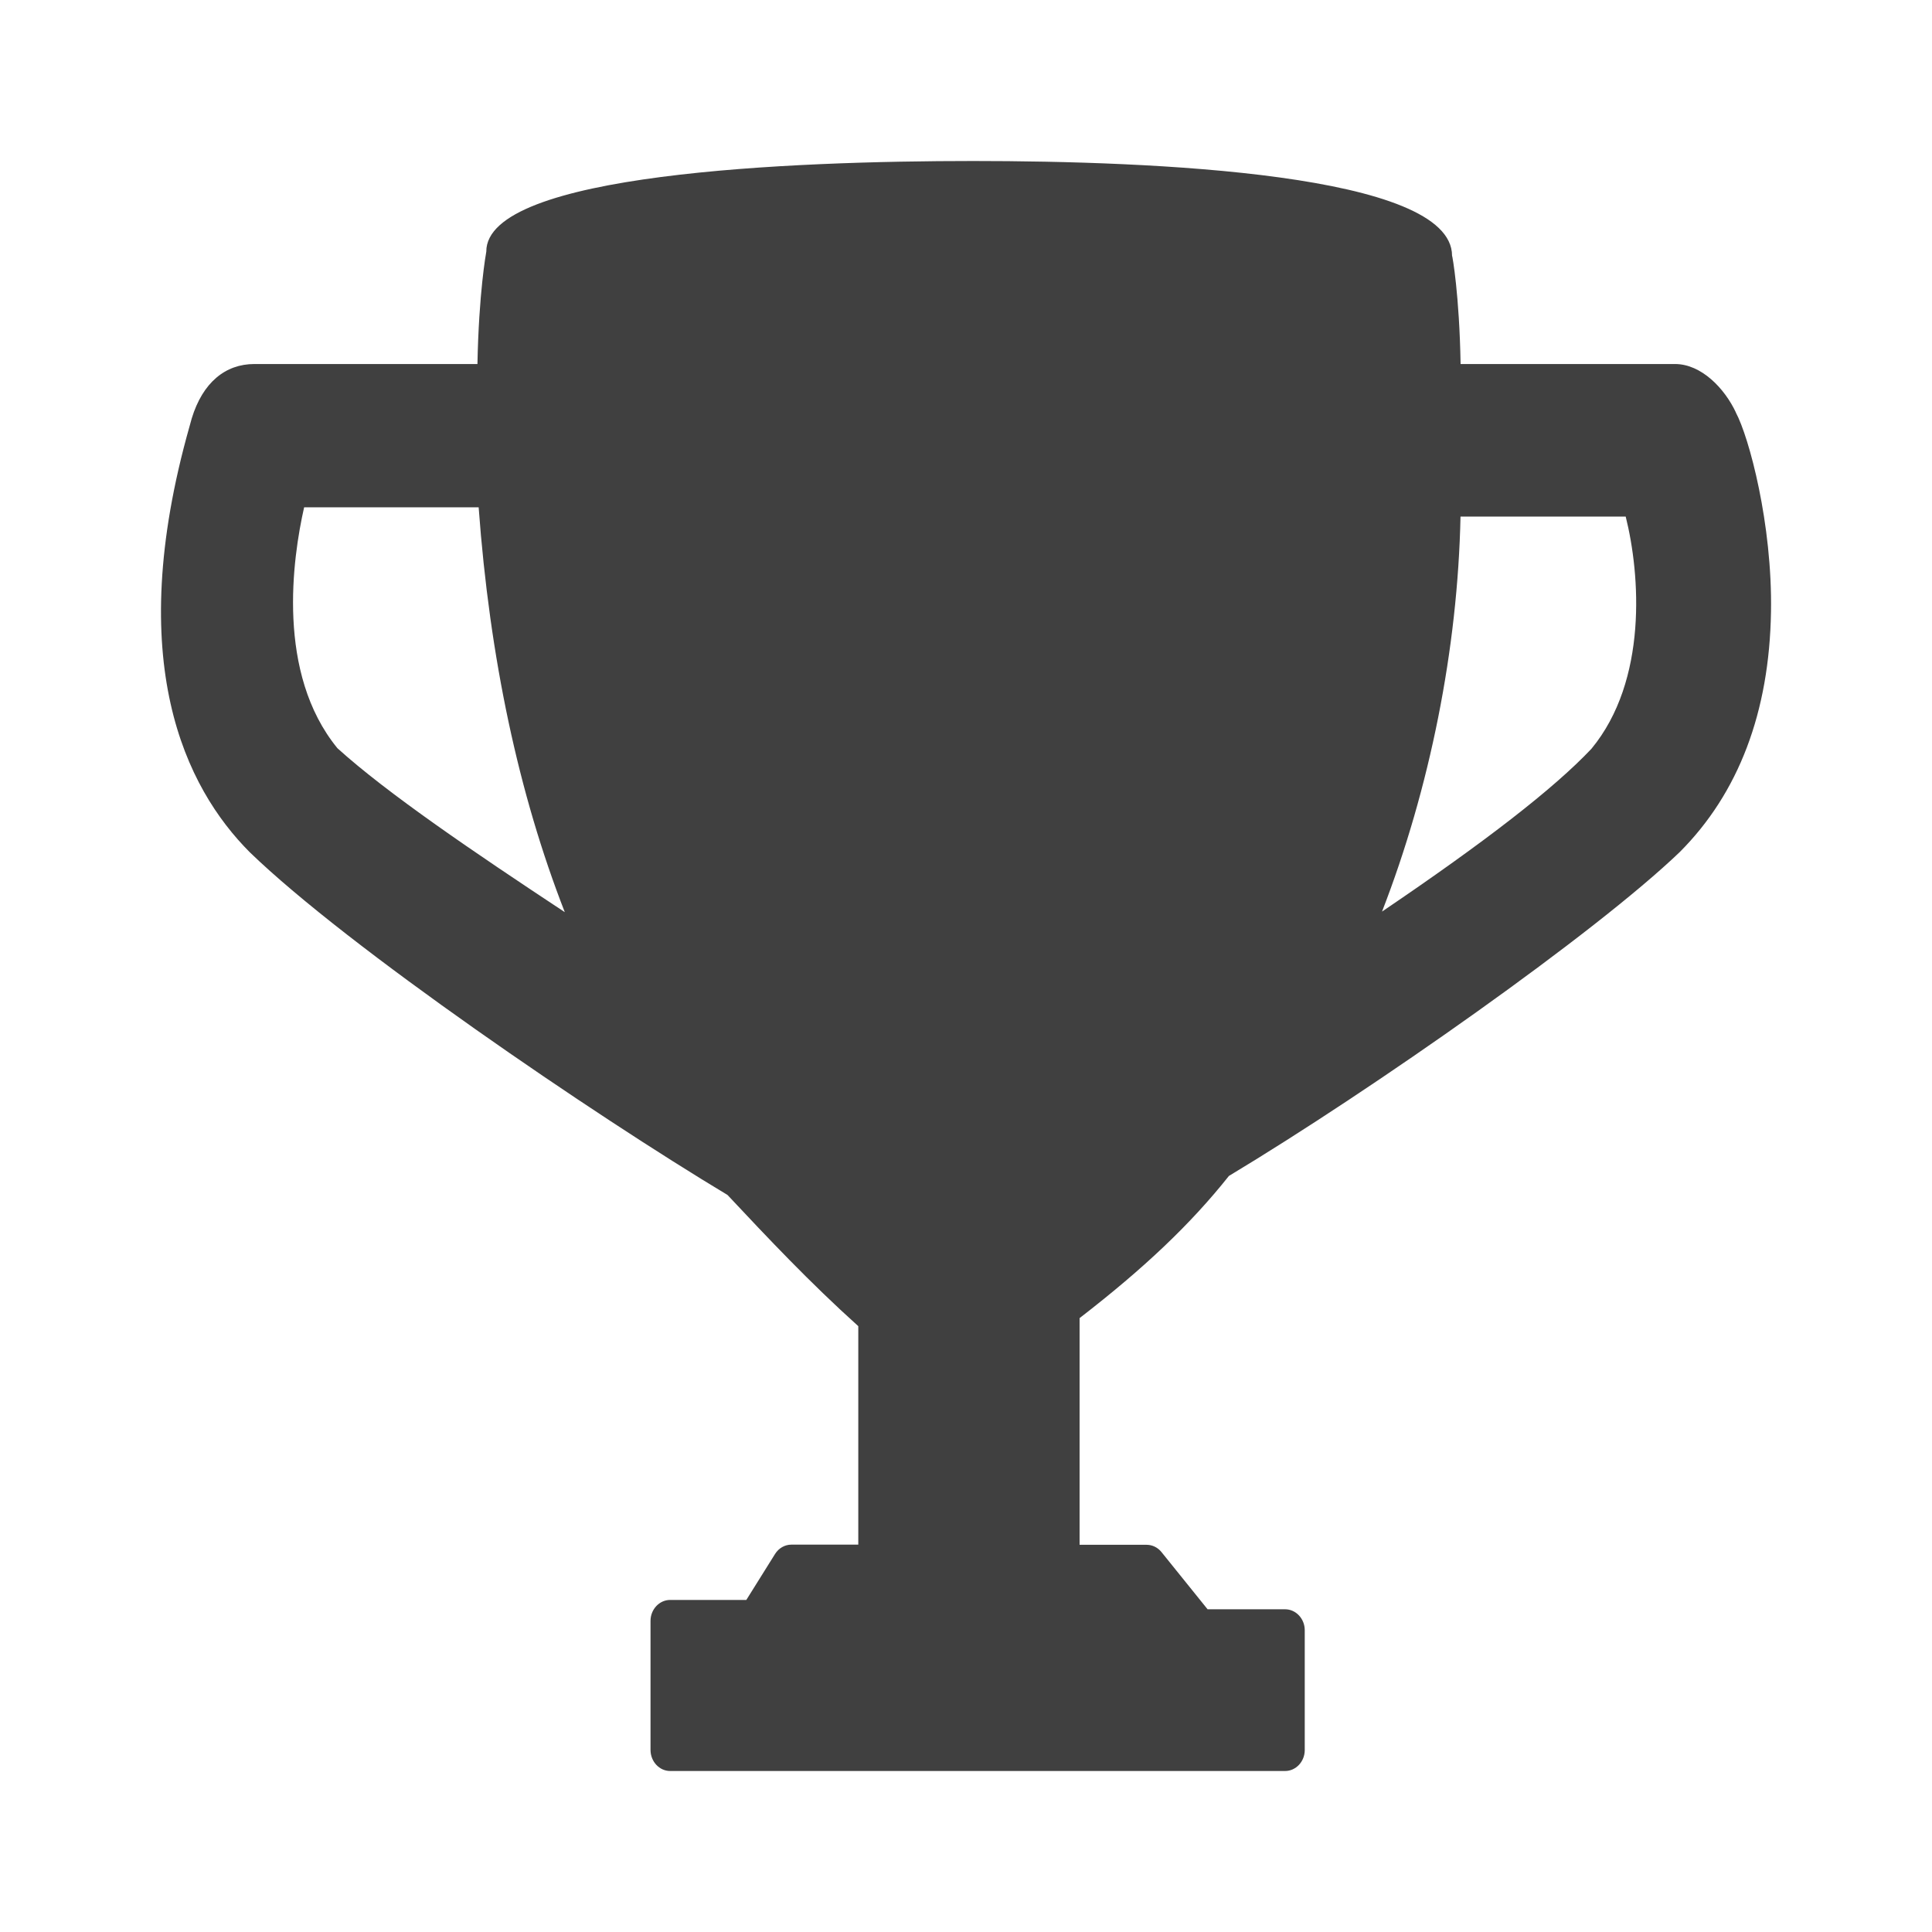 <?xml version="1.0" encoding="utf-8"?>
<!-- Generator: Adobe Illustrator 24.1.0, SVG Export Plug-In . SVG Version: 6.00 Build 0)  -->
<svg version="1.1" id="Ebene_1" xmlns="http://www.w3.org/2000/svg" xmlns:xlink="http://www.w3.org/1999/xlink" x="0px" y="0px"
	 viewBox="0 0 24 24" style="enable-background:new 0 0 24 24;" xml:space="preserve">
<style type="text/css">
	.st0{fill:#404040;}
</style>
<path class="st0" d="M15.266,14.608c1.789-1.076,4.545-3.011,5.6-4.023c0.732-0.733,1.114-1.738,1.134-2.987
	c0.018-1.09-0.273-2.169-0.437-2.474h0.001c-0.14-0.299-0.429-0.602-0.756-0.602h-2.664
	c-0.015-0.861-0.102-1.346-0.106-1.346c0,0,0,0,0,0.001C18.037,2.153,14.311,2,12.09,2
	C9.83,2,6.036,2.153,6.041,3.126c-0.004,0.022-0.093,0.513-0.11,1.396H3.16c-0.362,0-0.642,0.231-0.778,0.675
	C2.378,5.215,2.367,5.25,2.354,5.298c-0.827,2.923-0.051,4.488,0.75,5.29c1.22,1.181,4.269,3.257,5.933,4.256
	c0.501,0.534,1.019,1.085,1.625,1.63v2.714H9.831c-0.082,0-0.158,0.044-0.203,0.116l-0.357,0.571H8.325
	c-0.134,0-0.244,0.117-0.244,0.26v1.605C8.082,21.883,8.191,22,8.325,22h7.639c0.134,0,0.244-0.117,0.244-0.26
	v-1.489c0-0.143-0.11-0.26-0.244-0.26h-0.963L14.428,19.28c-0.046-0.057-0.113-0.09-0.185-0.09h-0.832v-2.816
	C14.219,15.75,14.796,15.2,15.266,14.608z M7.016,11.331C5.889,10.587,4.81,9.855,4.192,9.295
	C3.429,8.363,3.634,6.938,3.778,6.302h2.168C6.083,8.174,6.442,9.86,7.016,11.331z M17.168,11.324
	c0.595-1.531,0.941-3.267,0.975-4.907h2.052c0.18,0.717,0.277,2.035-0.426,2.885
	C19.306,9.793,18.451,10.456,17.168,11.324z"/>
</svg>
